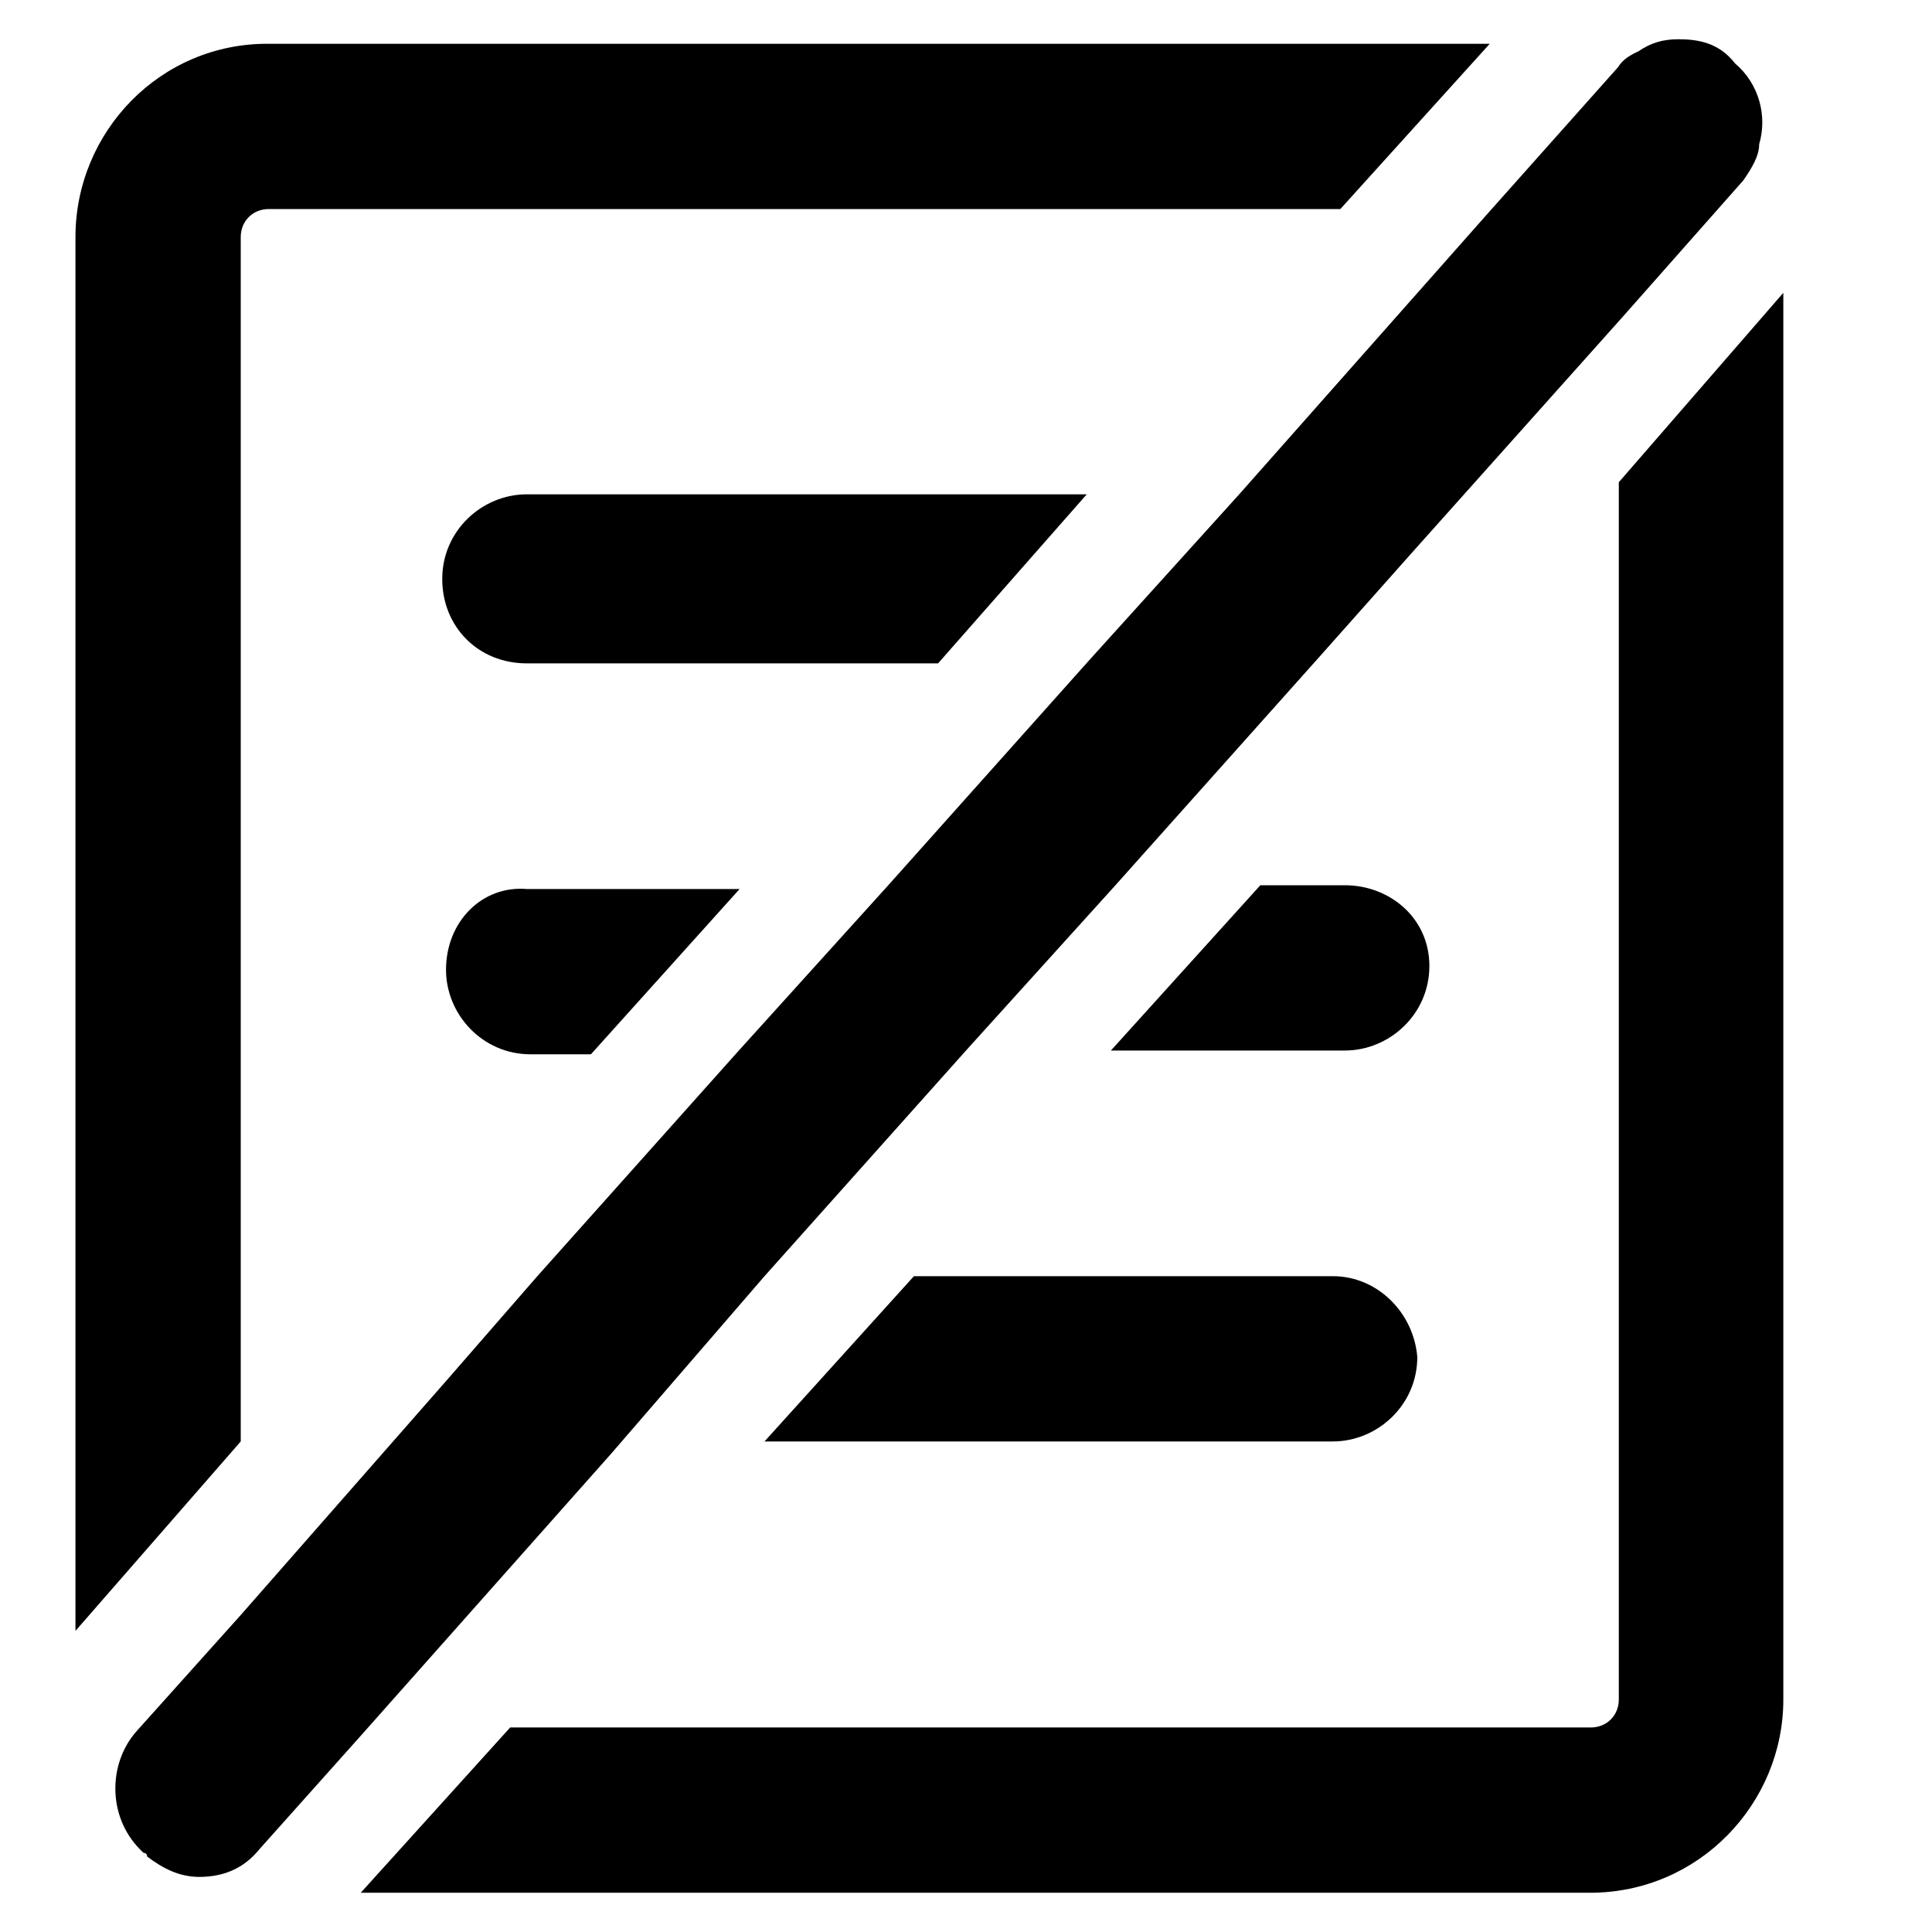 <?xml version="1.0" encoding="utf-8"?>
<!-- Svg Vector Icons : http://www.onlinewebfonts.com/icon -->
<!DOCTYPE svg PUBLIC "-//W3C//DTD SVG 1.1//EN" "http://www.w3.org/Graphics/SVG/1.1/DTD/svg11.dtd">
<svg version="1.1" xmlns="http://www.w3.org/2000/svg" xmlns:xlink="http://www.w3.org/1999/xlink" x="0px" y="0px" viewBox="0 0 256 256" enable-background="new 0 0 256 256" xml:space="preserve">
<g><g><path fill="#000000" d="M246,164.8L246,164.8c0,0.5,0,0.5,0,1.1V164.8z"/><path fill="#000000" d="M31.9,31.4c0-2.1,1.6-3.7,3.7-3.7h142l19.8-21.9H35.6C21.2,5.7,10,17.5,10,31.4v184.7L31.9,191V31.4z"/><path fill="#000000" d="M214.5,63.9v161.3c0,2.1-1.6,3.7-3.7,3.7H67.6l-19.8,21.9h162.9c14.4,0,25.6-11.8,25.6-25.6V38.8L214.5,63.9z"/><path fill="#000000" d="M144,65.5H69.8c-5.9,0-11.2,4.8-11.2,11.2c0,6.4,4.8,11.2,11.2,11.2h54.5L144,65.5z"/><path fill="#000000" d="M176.6,169.1h-55.5L101.3,191h75.3c5.9,0,11.2-4.8,11.2-11.2C187.3,173.9,182.5,169.1,176.6,169.1z"/><path fill="#000000" d="M59.1,128.5c0,5.9,4.8,11.2,11.2,11.2h8l19.7-21.9H69.8C63.9,117.3,59.1,122.1,59.1,128.5z"/><path fill="#000000" d="M178.2,117.3H167l-19.8,21.9h31c5.9,0,11.2-4.8,11.2-11.2C189.4,121.6,184.1,117.3,178.2,117.3z"/><path fill="#000000" d="M101.3,169.1l26.7-29.9l19.8-21.9l26.7-29.9L187.3,73L215,42l16-18.1c1.1-1.6,2.1-3.2,2.1-4.8c1.1-3.7,0-8-3.2-10.7c-2.1-2.7-4.8-3.2-7.5-3.2c-2.1,0-3.7,0.5-5.3,1.6c-1.1,0.5-2.1,1.1-2.7,2.1l-17.1,19.2l-33.1,37.4l-19.8,21.9l-26.7,29.9l-19.8,21.9l-26.7,29.9L59.1,183l-27.2,31L18,229.5c-3.7,4.3-3.7,11.2,0.5,15.5c0,0,0,0,0.5,0.5c0,0,0.5,0,0.5,0.5c2.1,1.6,4.3,2.7,6.9,2.7c3.2,0,5.9-1.1,8-3.7l13.4-15L81,192.6L101.3,169.1z"/></g></g>
</svg>
